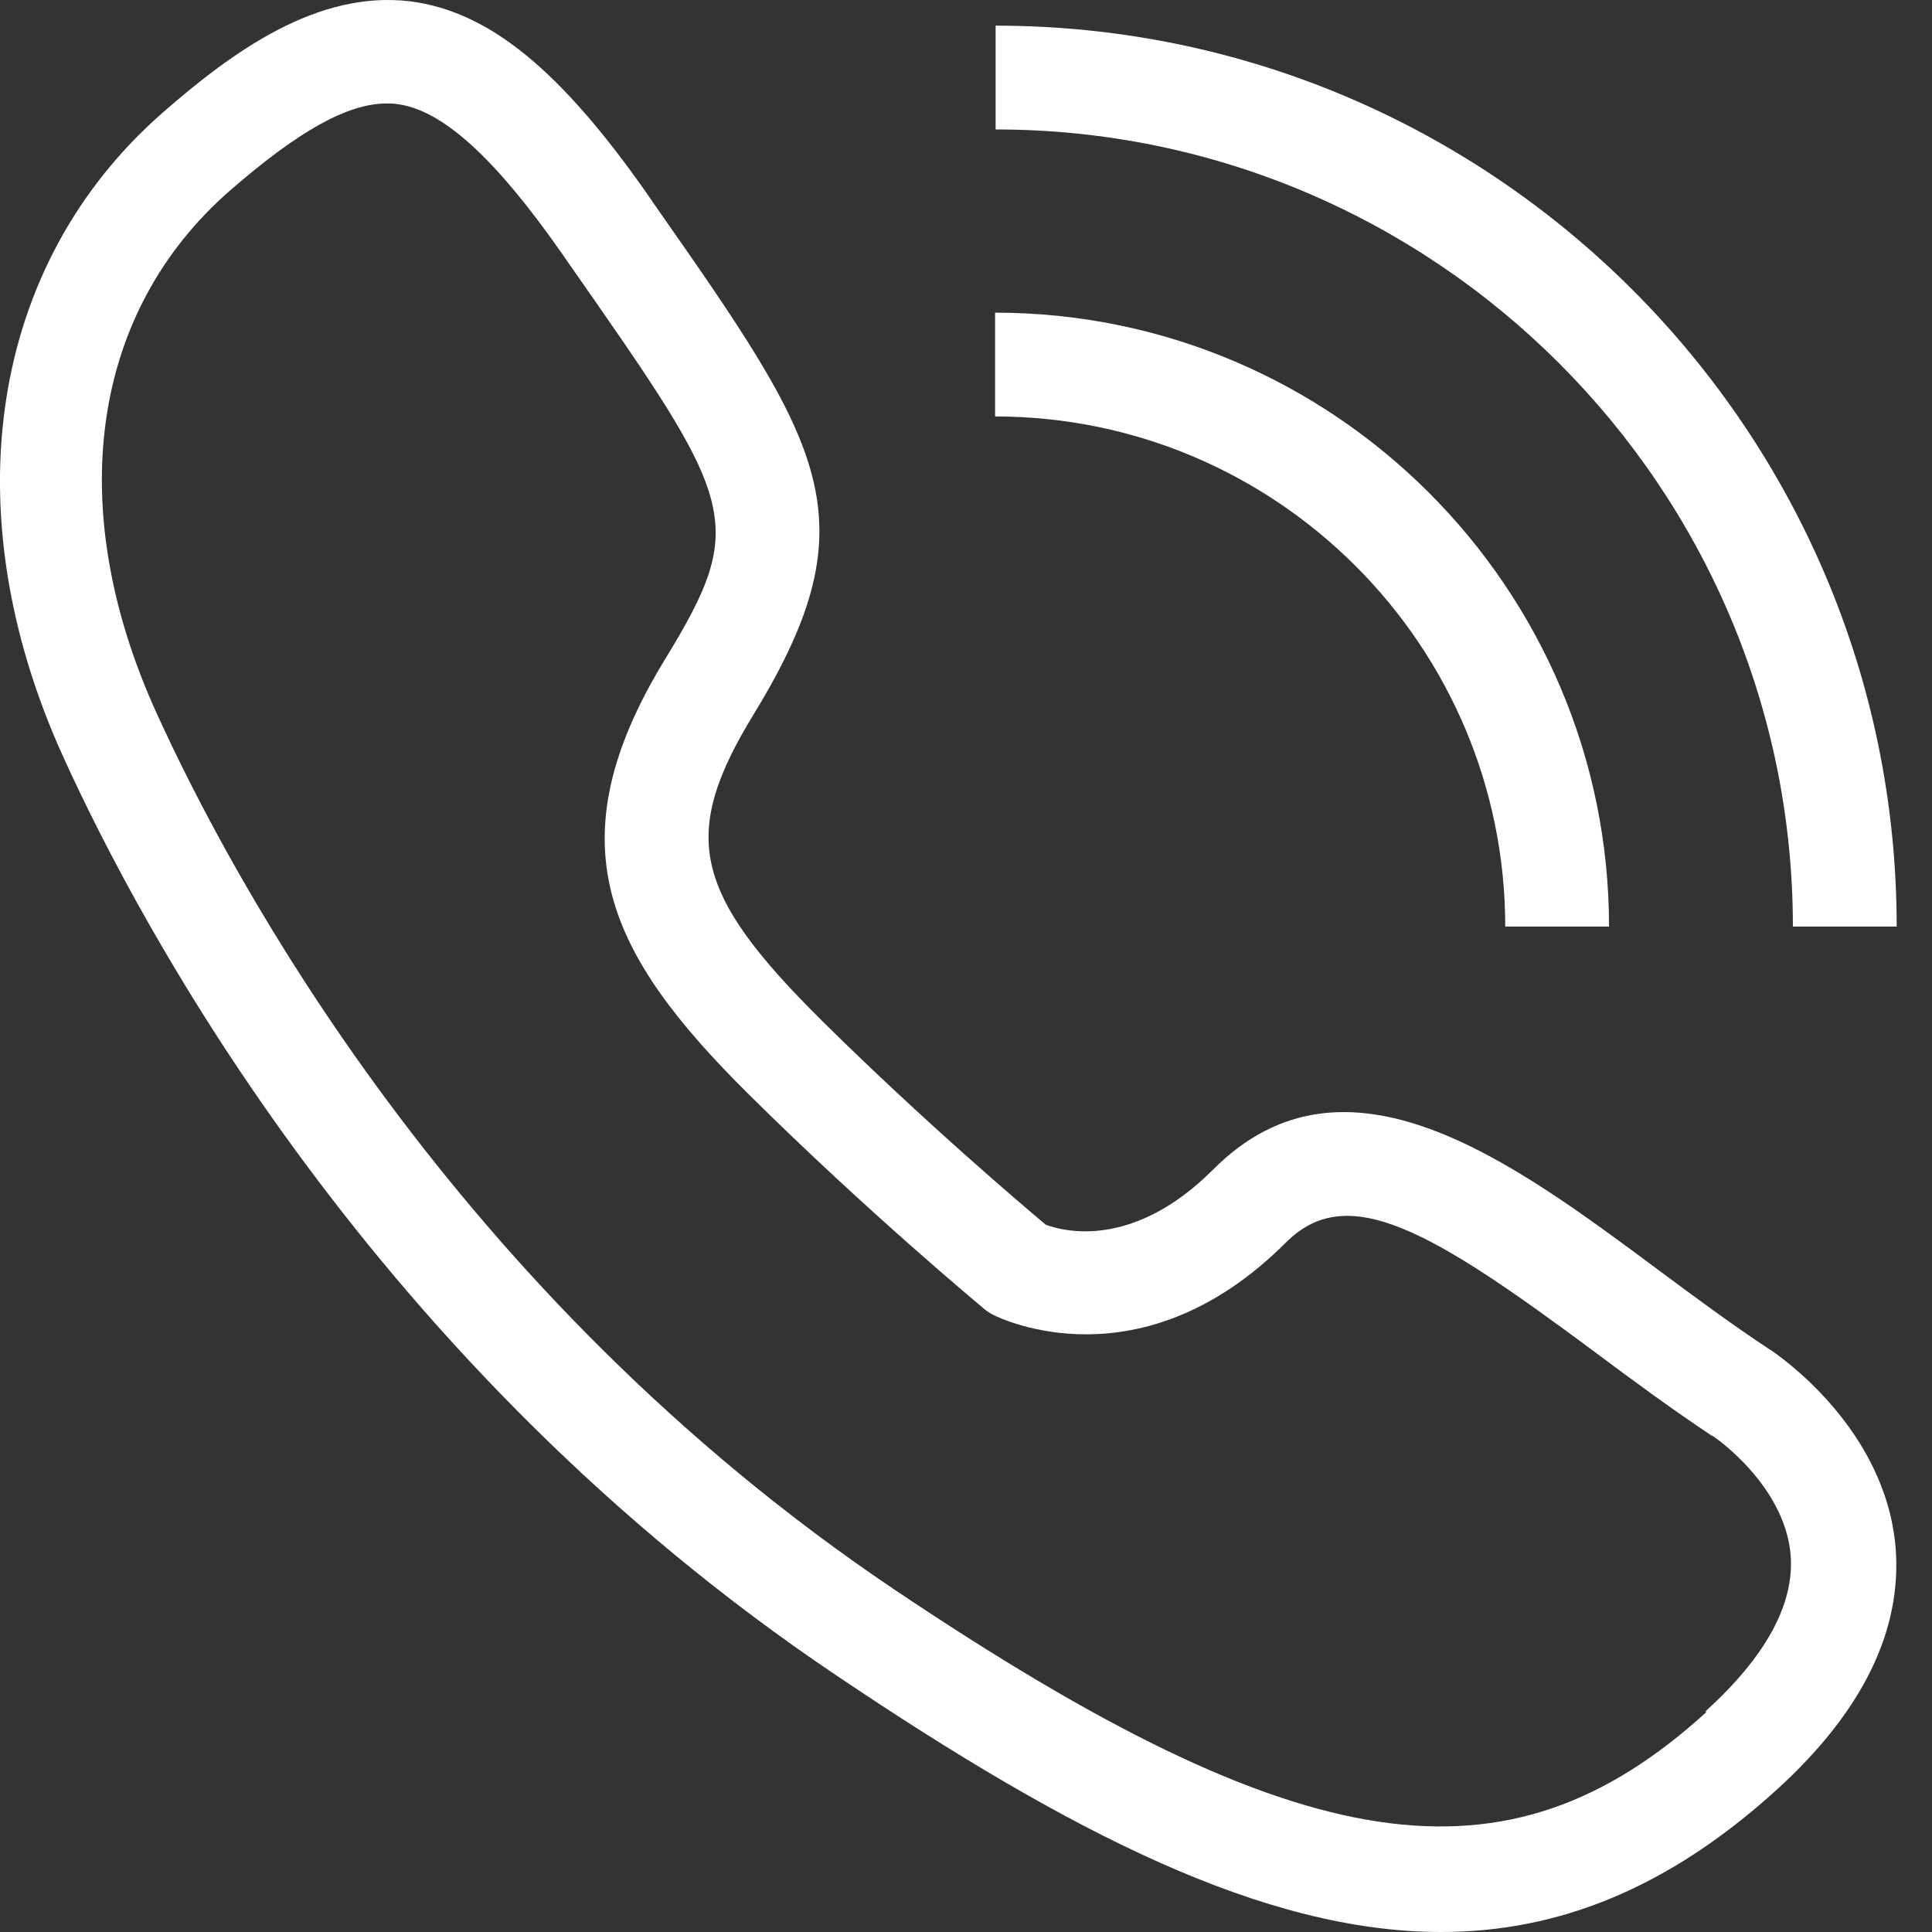 <svg width="18" height="18" viewBox="0 0 18 18" fill="none" xmlns="http://www.w3.org/2000/svg">
<rect x="0" y="0" width="18" height="18" fill="#333333" stroke="none"/>
<path d="M16.488 12.573C16.138 12.342 15.783 12.079 15.444 11.827C14.081 10.814 12.532 9.662 11.303 10.896C10.557 11.642 9.914 11.473 9.744 11.411C9.523 11.226 8.607 10.449 7.656 9.508C6.452 8.314 6.334 7.779 7.023 6.653C8.139 4.827 7.666 4.148 6.097 1.905L6.03 1.807C5.213 0.64 4.549 0.105 3.819 0.012C2.954 -0.091 2.167 0.48 1.514 1.051C-0.096 2.461 -0.451 4.76 0.588 7.049C1.319 8.659 3.489 12.723 7.805 15.618C9.976 17.079 11.781 18 13.427 18C14.518 18 15.541 17.594 16.555 16.673C17.352 15.948 17.722 15.191 17.661 14.42C17.568 13.309 16.58 12.635 16.498 12.578L16.488 12.573ZM15.896 15.953C14.034 17.645 12.126 17.357 8.335 14.811C4.225 12.049 2.157 8.18 1.458 6.642C0.588 4.729 0.845 2.908 2.142 1.776C2.78 1.221 3.237 0.964 3.603 0.964C3.633 0.964 3.664 0.964 3.695 0.969C4.117 1.02 4.606 1.463 5.233 2.358L5.3 2.455C6.853 4.678 6.982 4.858 6.195 6.144C5.146 7.862 5.66 8.89 6.972 10.192C8.088 11.298 9.132 12.162 9.173 12.198C9.199 12.218 9.23 12.239 9.261 12.254C9.317 12.28 10.629 12.928 11.982 11.575C12.558 10.999 13.34 11.467 14.862 12.599C15.212 12.861 15.577 13.129 15.948 13.376C15.948 13.376 15.948 13.376 15.953 13.376C15.958 13.376 16.627 13.828 16.683 14.487C16.719 14.945 16.452 15.433 15.891 15.943L15.896 15.953Z" fill="white"/>
<path d="M14.024 8.633H14.991C14.991 5.48 12.424 2.913 9.271 2.913V3.88C11.889 3.88 14.024 6.01 14.024 8.633Z" fill="white"/>
<path d="M16.704 8.633H17.671C17.671 4.004 13.906 0.239 9.276 0.239V1.206C13.371 1.206 16.704 4.539 16.704 8.633Z" fill="white"/>
</svg>
